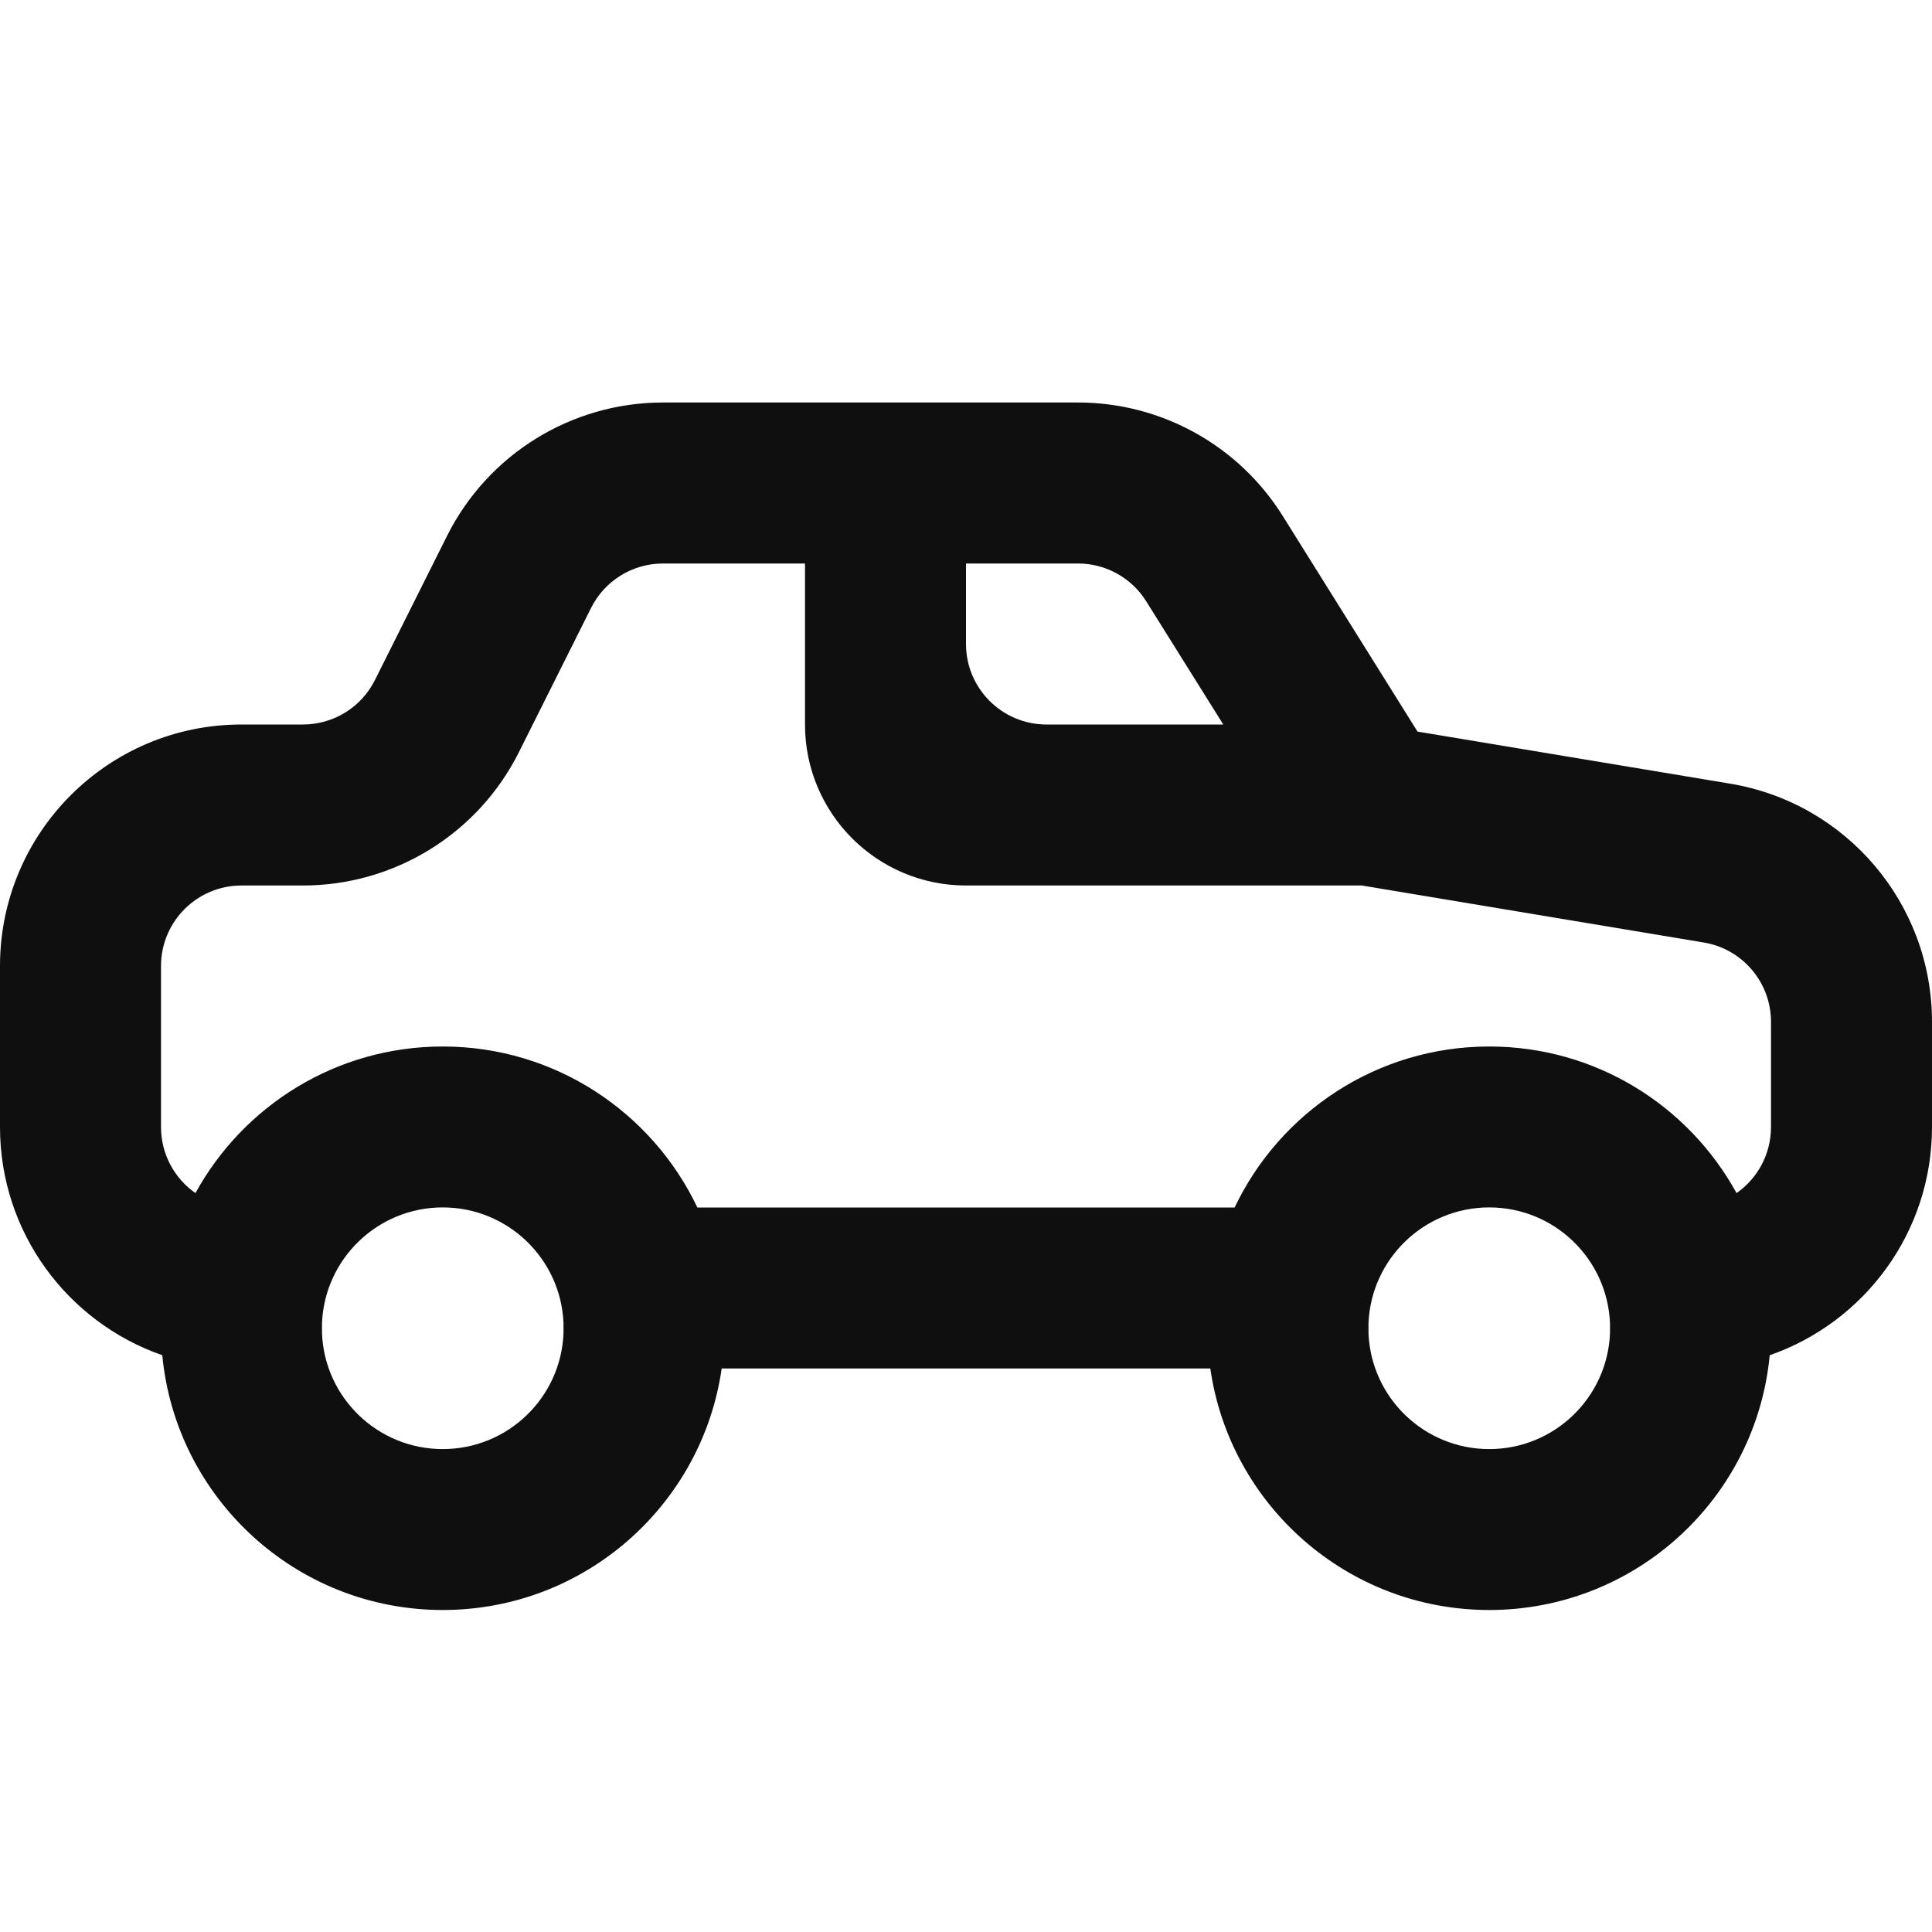 <?xml version="1.0" encoding="utf-8"?><!-- Скачано с сайта svg4.ru / Downloaded from svg4.ru -->
<svg width="800px" height="800px" viewBox="0 0 24 24" fill="none" xmlns="http://www.w3.org/2000/svg">
<path fill-rule="evenodd" clip-rule="evenodd" d="M8.236 5C7.1 5 6.061 5.642 5.553 6.658L4.658 8.447C4.489 8.786 4.143 9 3.764 9H3C1.343 9 0 10.343 0 12V14C0 15.312 0.842 16.427 2.016 16.835C2.184 18.611 3.68 20 5.5 20C7.263 20 8.722 18.696 8.965 17H15.035C15.278 18.696 16.737 20 18.5 20C20.32 20 21.816 18.611 21.984 16.835C23.158 16.427 24 15.312 24 14V12.694C24 11.228 22.94 9.976 21.493 9.735L17.609 9.088L15.935 6.41C15.387 5.533 14.426 5 13.392 5H8.236ZM4 16.436V16.564C4.033 17.363 4.692 18.001 5.5 18.001C6.308 18.001 6.967 17.363 7 16.564V16.436C6.967 15.637 6.308 14.999 5.5 14.999C4.692 14.999 4.033 15.637 4 16.436ZM5.5 13C6.896 13 8.101 13.818 8.663 15H15.337C15.899 13.818 17.104 13 18.5 13C19.825 13 20.977 13.736 21.572 14.821C21.831 14.64 22 14.34 22 14V12.694C22 12.205 21.647 11.788 21.164 11.708L16.917 11H12C10.895 11 10 10.105 10 9V7H8.236C7.857 7 7.511 7.214 7.342 7.553L6.447 9.342C5.939 10.358 4.9 11 3.764 11H3C2.448 11 2 11.448 2 12V14C2 14.34 2.169 14.64 2.428 14.821C3.023 13.736 4.176 13 5.5 13ZM12 7V8C12 8.552 12.448 9 13 9H15.196L14.239 7.47C14.057 7.178 13.736 7 13.392 7H12ZM17 16.436V16.564C17.034 17.363 17.692 18.001 18.5 18.001C19.308 18.001 19.966 17.363 20 16.564V16.436C19.966 15.637 19.308 14.999 18.5 14.999C17.692 14.999 17.034 15.637 17 16.436Z" fill="#0F0F0F"/>
</svg>